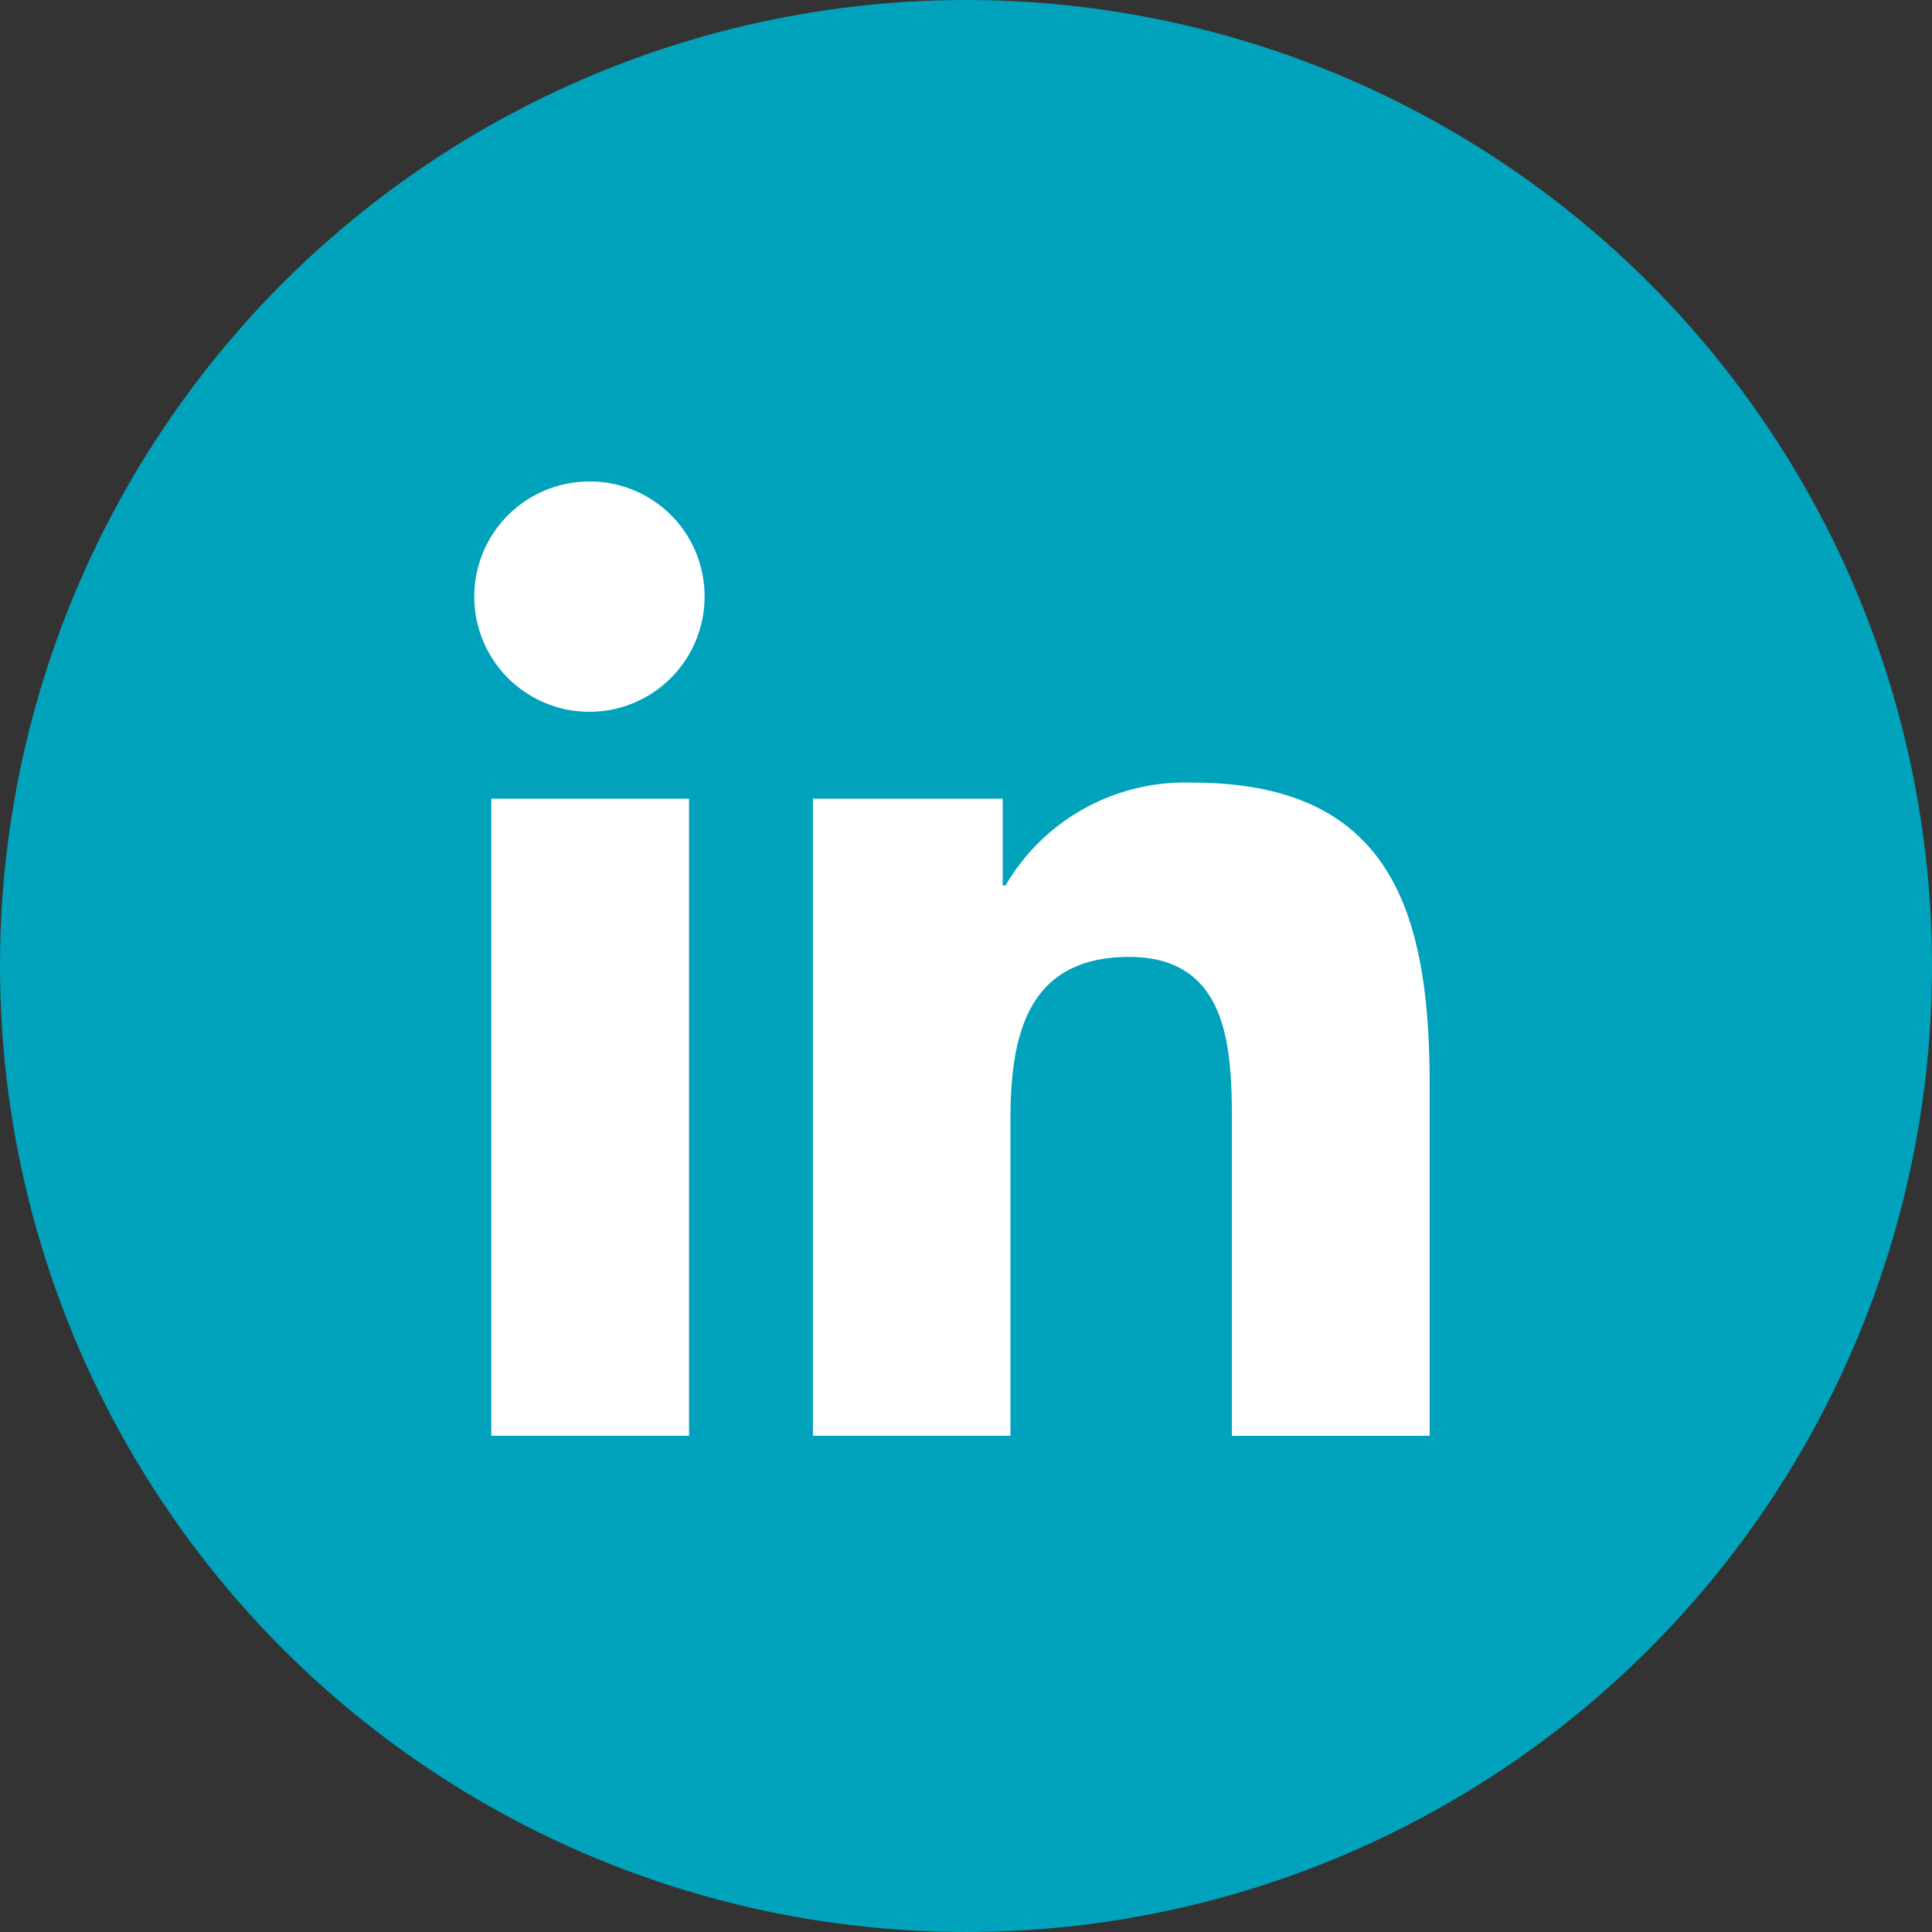 <svg xmlns="http://www.w3.org/2000/svg" width="50" height="50" viewBox="0 0 50 50"><rect x="0" y="0" width="50" height="50" fill="#333333" stroke="none"/><g transform="translate(-859 -1214)"><circle cx="25" cy="25" r="25" transform="translate(859 1214)" fill="#00a3bb"/><g transform="translate(871.303 1226.461)"><path d="M24.444,24.477h.006V15.418c0-4.431-.954-7.844-6.134-7.844a5.378,5.378,0,0,0-4.844,2.662H13.4V7.988H8.489V24.476H13.6V16.312c0-2.15.408-4.228,3.07-4.228,2.623,0,2.662,2.453,2.662,4.366v8.028Z" transform="translate(0.247 0.22)" fill="#fff"/><path d="M.4,7.977H5.517V24.465H.4Z" transform="translate(0.012 0.232)" fill="#fff"/><path d="M2.966,0A2.98,2.98,0,1,0,5.931,2.966,2.967,2.967,0,0,0,2.966,0Z" fill="#fff"/></g></g></svg>